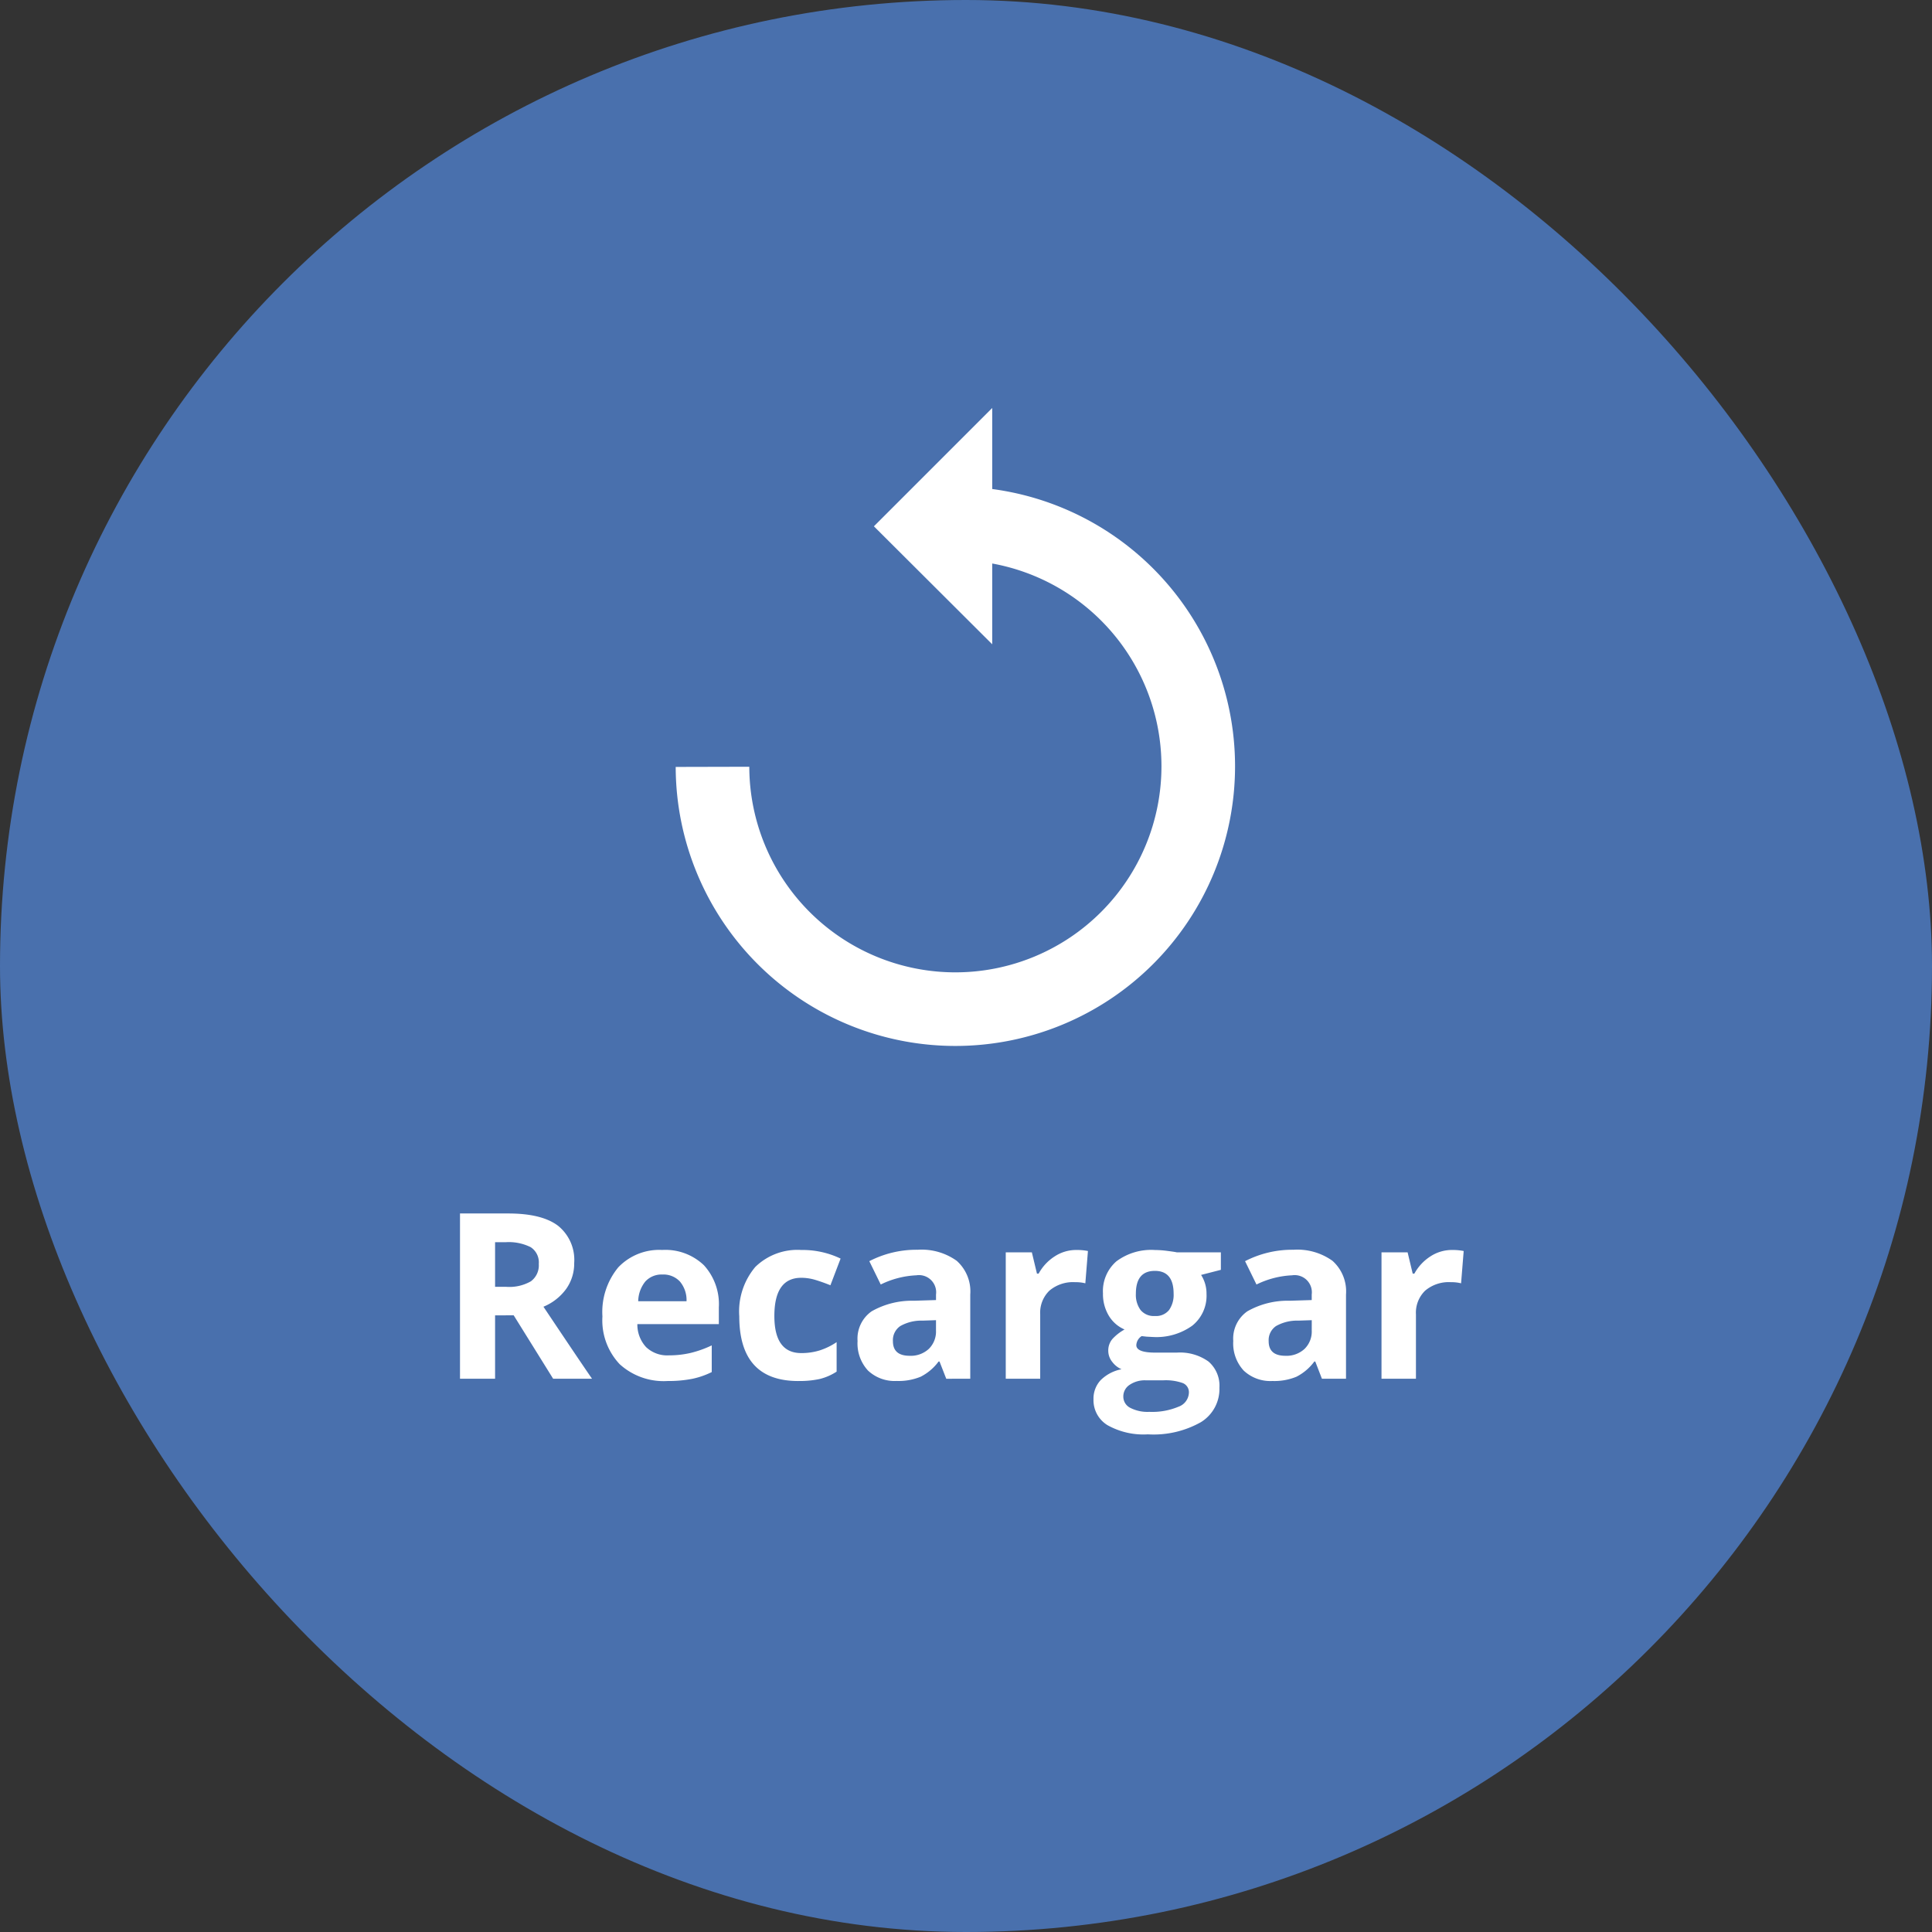 <svg xmlns="http://www.w3.org/2000/svg" width="210" height="210" viewBox="0 0 210 210"><rect x="0" y="0" width="210" height="210" fill="#333333" stroke="none"/><defs><style>.a{fill:#4970ad;}.b{fill:none;stroke:#fff;stroke-width:8px;fill-rule:evenodd;}.c{fill:#fff;}</style></defs><g transform="translate(-153 -143)"><rect class="a" width="210" height="210" rx="105" transform="translate(153 143)"/><g transform="translate(23.139 -6.897)"><path class="b" d="M42,71.352A26.4,26.4,0,1,0,68.405,44.89m-3.2.313,3.2-3.2v6.391Z" transform="translate(165.306 161.897)"/><path class="c" d="M5.7-7.017H6.924a4.7,4.7,0,0,0,2.666-.6,2.149,2.149,0,0,0,.86-1.892,1.966,1.966,0,0,0-.879-1.818,5.331,5.331,0,0,0-2.722-.541H5.7Zm0,3.1V2.972H1.887V-14.991H7.121q3.662,0,5.419,1.333A4.758,4.758,0,0,1,14.3-9.61a4.766,4.766,0,0,1-.872,2.82,5.772,5.772,0,0,1-2.47,1.935Q15.009,1.2,16.238,2.972H12.011L7.723-3.921Zm18.2-4.436a2.377,2.377,0,0,0-1.868.756,3.5,3.5,0,0,0-.774,2.144H26.51A3.124,3.124,0,0,0,25.785-7.6,2.454,2.454,0,0,0,23.893-8.356Zm.528,11.574a7.09,7.09,0,0,1-5.185-1.831A6.932,6.932,0,0,1,17.368-3.8a7.624,7.624,0,0,1,1.726-5.339,6.147,6.147,0,0,1,4.773-1.886A6.05,6.05,0,0,1,28.4-9.364a6.275,6.275,0,0,1,1.622,4.583v1.818H21.165a3.607,3.607,0,0,0,.946,2.494,3.329,3.329,0,0,0,2.482.9A10.3,10.3,0,0,0,26.94.171a11.743,11.743,0,0,0,2.31-.823v2.9a8.8,8.8,0,0,1-2.1.731A13.247,13.247,0,0,1,24.421,3.218Zm14.228,0q-6.414,0-6.414-7.04A7.51,7.51,0,0,1,33.98-9.173a6.545,6.545,0,0,1,5-1.849,9.534,9.534,0,0,1,4.276.934l-1.106,2.9q-.885-.356-1.646-.584A5.3,5.3,0,0,0,38.981-8q-2.924,0-2.924,4.153,0,4.03,2.924,4.03a6.667,6.667,0,0,0,2-.289,7.231,7.231,0,0,0,1.843-.9V2.2A6.04,6.04,0,0,1,40.99,3,10.33,10.33,0,0,1,38.649,3.218Zm16.084-.246L54.008,1.1h-.1a5.535,5.535,0,0,1-1.947,1.653,6.294,6.294,0,0,1-2.611.461,4.222,4.222,0,0,1-3.115-1.13A4.341,4.341,0,0,1,45.1-1.131a3.625,3.625,0,0,1,1.53-3.225,8.864,8.864,0,0,1,4.614-1.149l2.384-.074v-.6A1.868,1.868,0,0,0,51.489-8.27a9.743,9.743,0,0,0-3.87,1L46.378-9.806a11.168,11.168,0,0,1,5.259-1.241,6.551,6.551,0,0,1,4.239,1.2A4.45,4.45,0,0,1,57.35-6.181V2.972ZM53.627-3.392l-1.45.049a4.643,4.643,0,0,0-2.433.59,1.852,1.852,0,0,0-.8,1.646q0,1.585,1.818,1.585a2.88,2.88,0,0,0,2.083-.75,2.633,2.633,0,0,0,.78-1.99Zm15.248-7.63a6.044,6.044,0,0,1,1.266.111L69.858-7.4a4.293,4.293,0,0,0-1.106-.123,3.974,3.974,0,0,0-2.8.922,3.331,3.331,0,0,0-1,2.58V2.972H61.208V-10.764h2.838l.553,2.31h.184a5.164,5.164,0,0,1,1.726-1.861A4.257,4.257,0,0,1,68.875-11.023Zm15.715.258v1.9l-2.15.553a3.748,3.748,0,0,1,.59,2.064A4.167,4.167,0,0,1,81.488-2.8a6.679,6.679,0,0,1-4.282,1.235L76.53-1.6l-.553-.061a1.246,1.246,0,0,0-.577.983q0,.811,2.064.811H79.8a5.326,5.326,0,0,1,3.447.971,3.47,3.47,0,0,1,1.186,2.851,4.227,4.227,0,0,1-2.009,3.735,10.462,10.462,0,0,1-5.769,1.327,7.986,7.986,0,0,1-4.393-1,3.18,3.18,0,0,1-1.517-2.808,2.939,2.939,0,0,1,.774-2.077A4.4,4.4,0,0,1,73.79,1.94a2.508,2.508,0,0,1-1.008-.8,1.913,1.913,0,0,1-.43-1.186,1.921,1.921,0,0,1,.455-1.309,5.256,5.256,0,0,1,1.315-1.026,3.687,3.687,0,0,1-1.714-1.5,4.562,4.562,0,0,1-.633-2.433,4.29,4.29,0,0,1,1.462-3.477,6.322,6.322,0,0,1,4.178-1.229,10.692,10.692,0,0,1,1.37.1q.793.1,1.014.154ZM73.987,4.914A1.358,1.358,0,0,0,74.73,6.13a4.09,4.09,0,0,0,2.083.442,7.377,7.377,0,0,0,3.158-.553,1.685,1.685,0,0,0,1.143-1.511,1.07,1.07,0,0,0-.676-1.069,5.534,5.534,0,0,0-2.089-.295H76.407a2.94,2.94,0,0,0-1.726.485A1.5,1.5,0,0,0,73.987,4.914ZM75.351-6.267a2.8,2.8,0,0,0,.51,1.769,1.852,1.852,0,0,0,1.554.651A1.814,1.814,0,0,0,78.963-4.5a2.872,2.872,0,0,0,.491-1.769q0-2.482-2.04-2.482Q75.351-8.749,75.351-6.267Zm20.224,9.24L94.85,1.1h-.1A5.535,5.535,0,0,1,92.8,2.757a6.294,6.294,0,0,1-2.611.461,4.222,4.222,0,0,1-3.115-1.13,4.341,4.341,0,0,1-1.137-3.219,3.625,3.625,0,0,1,1.53-3.225,8.864,8.864,0,0,1,4.614-1.149l2.384-.074v-.6A1.868,1.868,0,0,0,92.331-8.27a9.743,9.743,0,0,0-3.87,1L87.22-9.806a11.168,11.168,0,0,1,5.259-1.241,6.551,6.551,0,0,1,4.239,1.2,4.45,4.45,0,0,1,1.474,3.662V2.972ZM94.469-3.392l-1.45.049a4.643,4.643,0,0,0-2.433.59,1.852,1.852,0,0,0-.8,1.646q0,1.585,1.818,1.585a2.88,2.88,0,0,0,2.083-.75,2.633,2.633,0,0,0,.78-1.99Zm15.248-7.63a6.044,6.044,0,0,1,1.266.111L110.7-7.4a4.293,4.293,0,0,0-1.106-.123,3.974,3.974,0,0,0-2.8.922,3.331,3.331,0,0,0-1,2.58V2.972H102.05V-10.764h2.838l.553,2.31h.184a5.164,5.164,0,0,1,1.726-1.861A4.257,4.257,0,0,1,109.717-11.023Z" transform="translate(177.974 296.787)"/></g></g></svg>